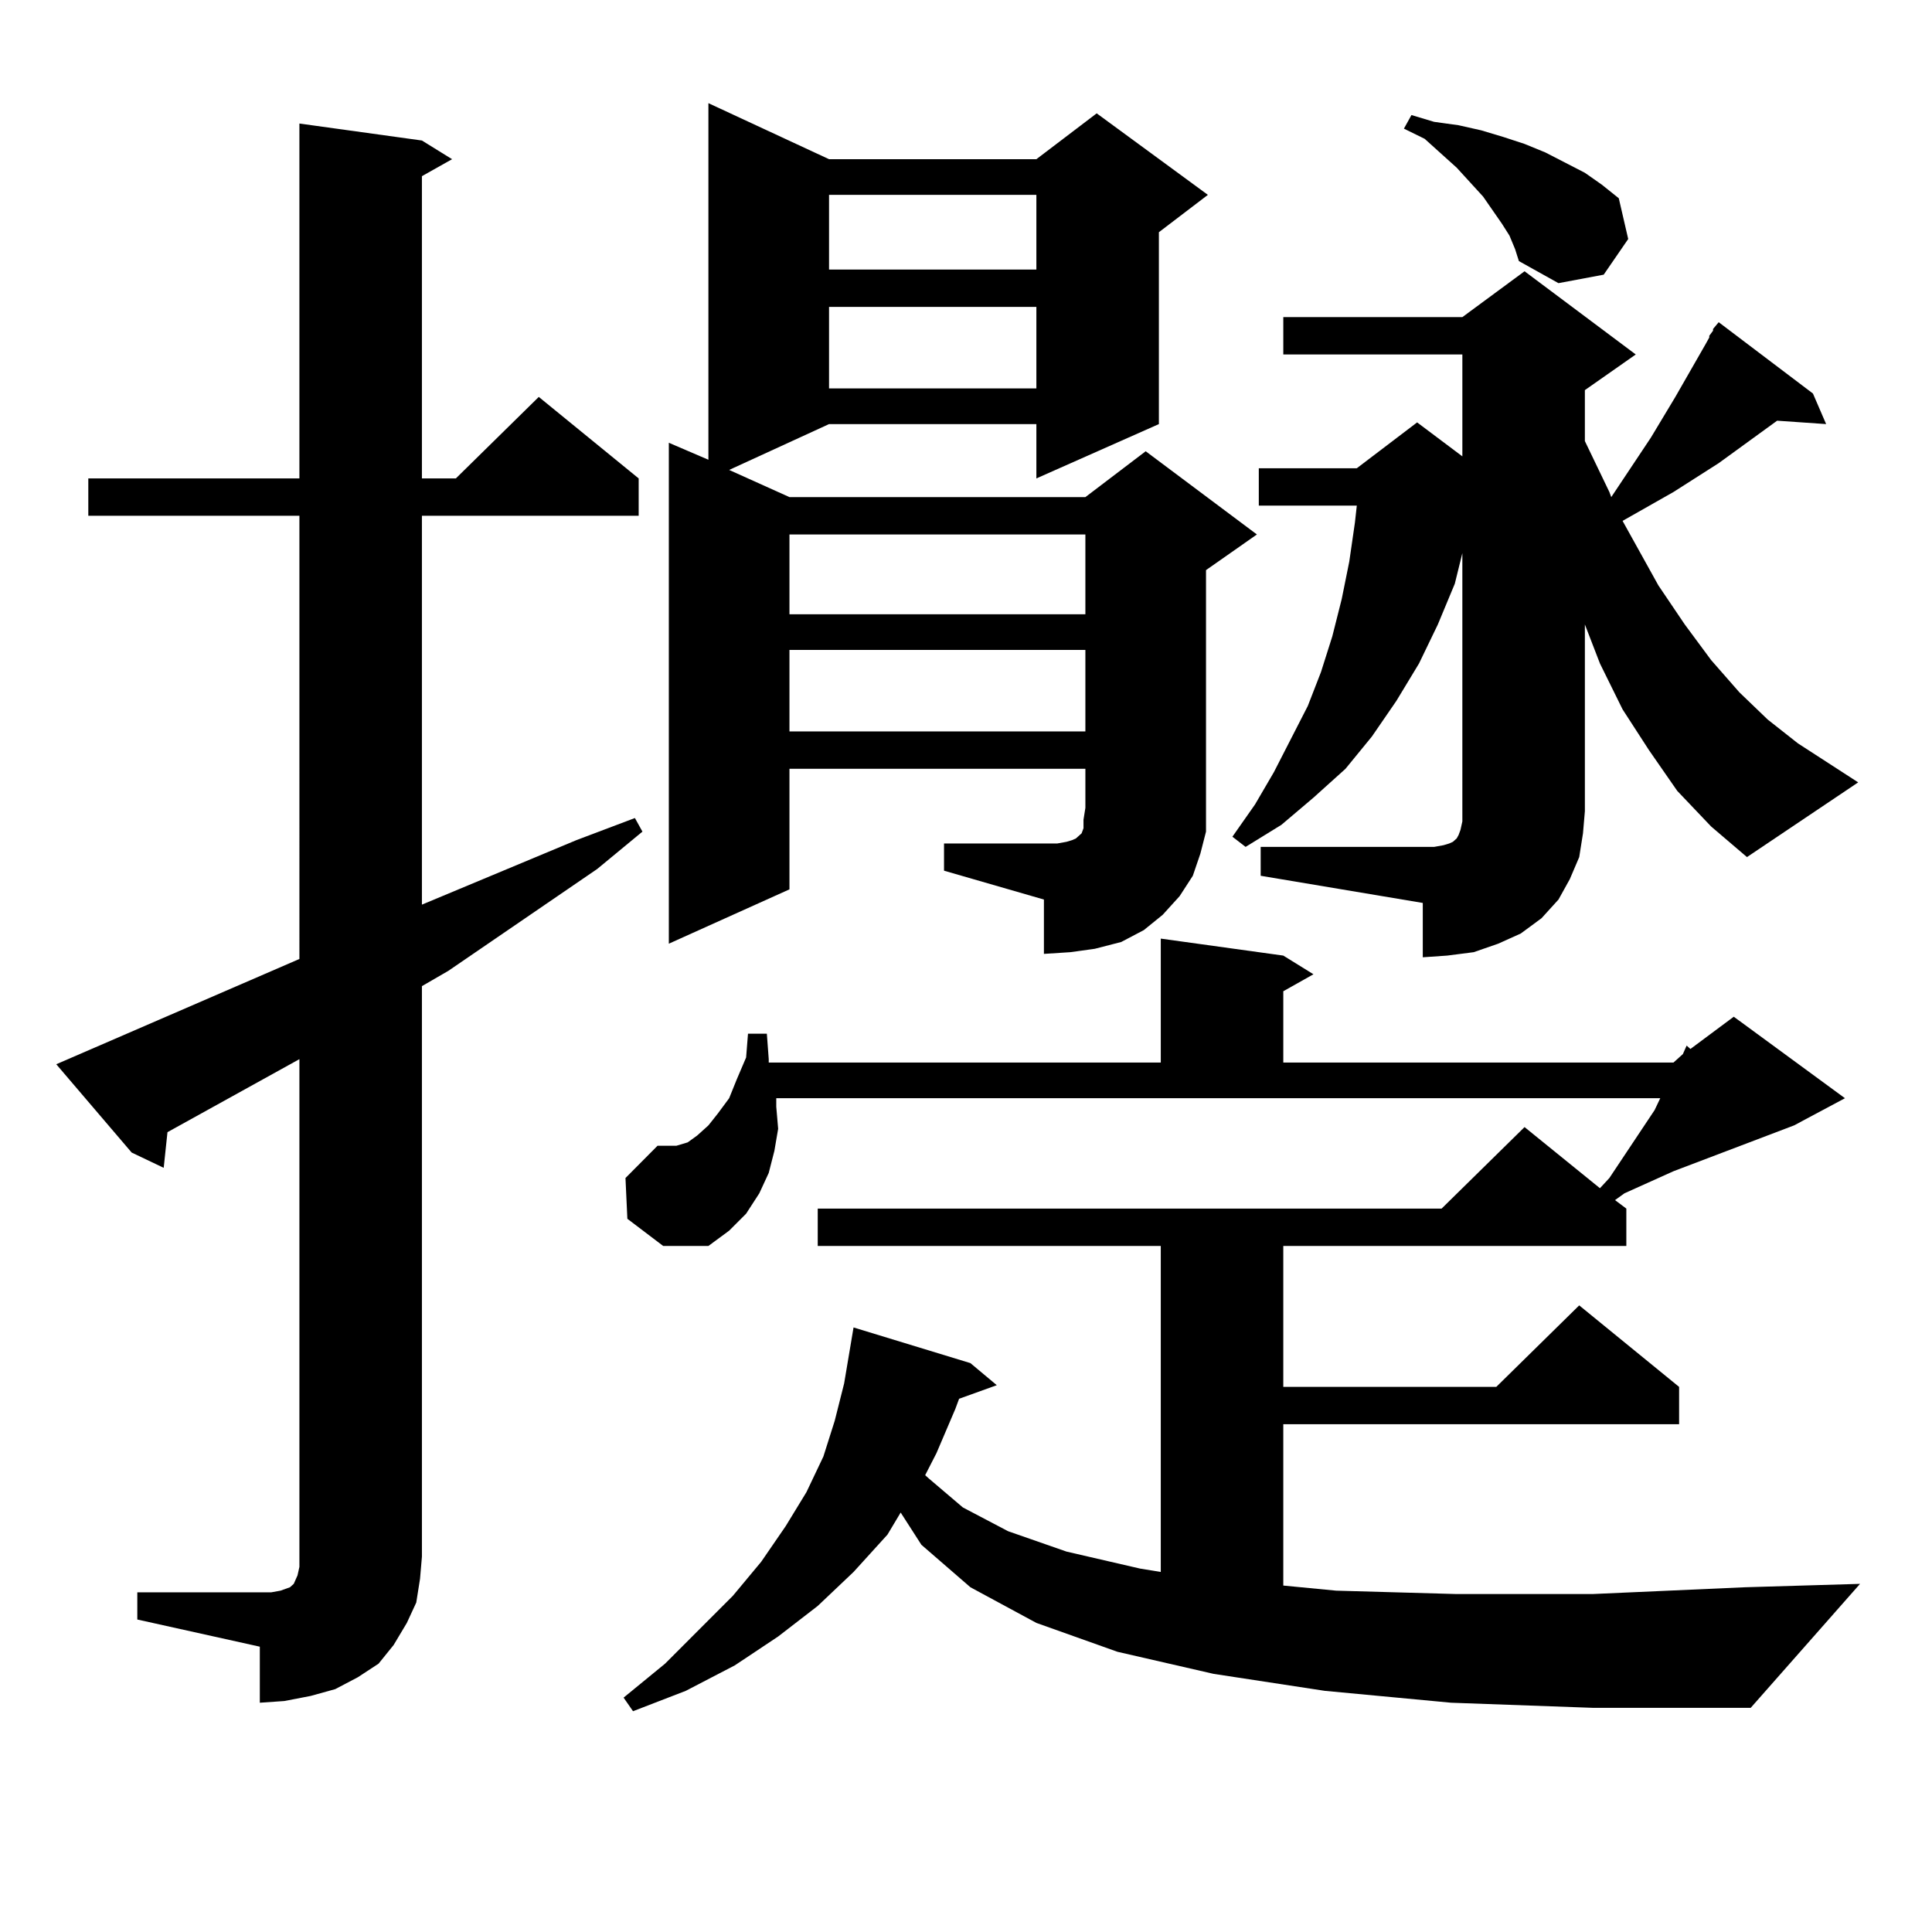 <?xml version="1.0" encoding="utf-8"?>
<!-- Generator: Adobe Illustrator 16.0.0, SVG Export Plug-In . SVG Version: 6.00 Build 0)  -->
<!DOCTYPE svg PUBLIC "-//W3C//DTD SVG 1.1//EN" "http://www.w3.org/Graphics/SVG/1.1/DTD/svg11.dtd">
<svg version="1.1" id="图层_1" xmlns="http://www.w3.org/2000/svg" xmlns:xlink="http://www.w3.org/1999/xlink" x="0px" y="0px"
	 width="1000px" height="1000px" viewBox="0 0 1000 1000" enable-background="new 0 0 1000 1000" xml:space="preserve">
<path d="M71.071,824.195h63.413h5.854l4.878-0.879l4.878-1.758l1.951-1.758l1.951-4.395l0.976-4.395v-5.273v-257.52l-68.291,37.793
	l-1.951,18.457l-16.585-7.91l-39.023-45.703l125.851-54.492V266.969H45.706v-19.336h109.266V63.941l63.413,8.789l15.609,9.668
	l-15.609,8.789v156.445h17.561l42.926-42.188l51.706,42.188v19.336H218.385v201.27l79.998-33.398l30.243-11.426l3.902,7.031
	l-23.414,19.336l-77.071,52.734l-13.658,7.91v295.313l-0.976,11.426l-1.951,12.305l-4.878,10.547l-6.829,11.426l-7.805,9.668
	l-10.731,7.031l-11.707,6.152l-12.683,3.516l-13.658,2.637l-12.683,0.879V852.32l-63.413-14.063V824.195z M751.055,881.324
	l-65.364-6.152l-57.56-8.789l-49.755-11.426l-41.95-14.941l-34.146-18.457l-25.365-21.973l-10.731-16.699l-6.829,11.426
	l-17.561,19.336l-18.536,17.578l-20.487,15.82l-22.438,14.941l-25.365,13.184l-27.316,10.547l-4.878-7.031l21.463-17.578
	l35.121-35.156l14.634-17.578l12.683-18.457l10.731-17.578l8.78-18.457l5.854-18.457l4.878-19.336l4.878-29.004l60.486,18.457
	l13.658,11.426L496.427,724l-1.951,5.273l-9.756,22.852l-5.854,11.426l1.951,1.758l17.561,14.941l23.414,12.305l30.243,10.547
	l38.048,8.789l10.731,1.758v-168.75H423.258v-19.336h322.919l42.926-42.188l39.023,31.641l4.878-5.273l23.414-35.156l2.927-6.152
	h-457.55v4.395l0.976,11.426l-1.951,11.426l-2.927,11.426l-4.878,10.547l-6.829,10.547l-8.78,8.789l-10.731,7.91H343.26
	l-18.536-14.063l-0.976-21.094l16.585-16.699h4.878h4.878l5.854-1.758l4.878-3.516l5.854-5.273l4.878-6.152l5.854-7.91l3.902-9.668
	l4.878-11.426l0.976-12.305h9.756l0.976,13.184v1.758h202.922v-64.16l63.413,8.789l15.609,9.668l-15.609,8.789v36.914h201.946
	l4.878-4.395l1.951-4.395l1.951,1.758l22.438-16.699l57.56,42.188l-26.341,14.063l-62.438,23.73l-13.658,6.152l-11.707,5.273
	l-4.878,3.516l5.854,4.395v19.336H664.228v72.949h110.241l42.926-42.188l51.706,42.188v19.336H664.228v83.496l27.316,2.637
	l62.438,1.758h70.242l79.022-3.516l59.511-1.758l-56.584,64.16h-81.949L751.055,881.324z M488.622,436.598h58.535l4.878-0.879
	l2.927-0.879l1.951-0.879l1.951-1.758l0.976-0.879l0.976-2.637v-4.395l0.976-6.152v-20.215H408.624v62.402l-62.438,28.125V229.176
	l20.487,8.789V53.395l62.438,29.004h107.314l31.219-23.73l57.56,42.188l-25.365,19.336v99.316l-63.413,28.125v-28.125H429.111
	l-51.706,23.73l31.219,14.063h153.167l31.219-23.73l57.56,43.066l-26.341,18.457v123.047v12.305l-2.927,11.426l-3.902,11.426
	l-6.829,10.547l-8.78,9.668l-9.756,7.91l-11.707,6.152l-13.658,3.516l-12.683,1.758l-13.658,0.879v-28.125l-51.706-14.941V436.598z
	 M408.624,276.637v41.309h153.167v-41.309H408.624z M408.624,336.402v42.188h153.167v-42.188H408.624z M429.111,100.855v38.672
	h107.314v-38.672H429.111z M429.111,158.863v42.188h107.314v-42.188H429.111z M652.521,438.355h83.9h5.854l4.878-0.879l2.927-0.879
	l1.951-0.879l1.951-1.758l0.976-1.758l0.976-2.637l0.976-4.395v-5.273V286.305l-3.902,15.82l-8.78,21.094l-9.756,20.215
	l-11.707,19.336l-12.683,18.457l-13.658,16.699l-16.585,14.941l-16.585,14.063l-18.536,11.426l-6.829-5.273l11.707-16.699
	l9.756-16.699l17.561-34.277l6.829-17.578l5.854-18.457l4.878-19.336l3.902-19.336l2.927-20.215l0.976-8.789h-50.73v-19.336h50.73
	l31.219-23.73l23.414,17.578v-52.734h-92.681v-19.336h92.681l32.194-23.73l57.56,43.066l-26.341,18.457v26.367l12.683,26.367
	l0.976,2.637l20.487-30.762l12.683-21.094l15.609-27.246l1.951-3.516v-0.879l1.951-2.637v-0.879l2.927-3.516l48.779,36.914
	l6.829,15.82l-25.365-1.758l-30.243,21.973l-23.414,14.941l-26.341,14.941l18.536,33.398l13.658,20.215l13.658,18.457l14.634,16.699
	l14.634,14.063l15.609,12.305l31.219,20.215l-57.56,38.672l-18.536-15.82l-17.561-18.457l-14.634-21.094l-13.658-21.094
	l-11.707-23.73l-7.805-20.215v96.68l-0.976,11.426l-1.951,12.305l-4.878,11.426l-5.854,10.547l-8.78,9.668l-10.731,7.91
	l-11.707,5.273l-12.683,4.395l-13.658,1.758l-12.683,0.879v-28.125l-83.9-14.063V438.355z M781.298,121.949l-3.902-6.152
	l-4.878-7.031l-4.878-7.031l-13.658-14.941l-16.585-14.941l-10.731-5.273l3.902-7.031l11.707,3.516l12.683,1.758l11.707,2.637
	l11.707,3.516l10.731,3.516l10.731,4.395l20.487,10.547l8.78,6.152l8.78,7.031l4.878,21.094l-12.683,18.457l-23.414,4.395
	l-20.487-11.426l-1.951-6.152L781.298,121.949z"/>
</svg>
